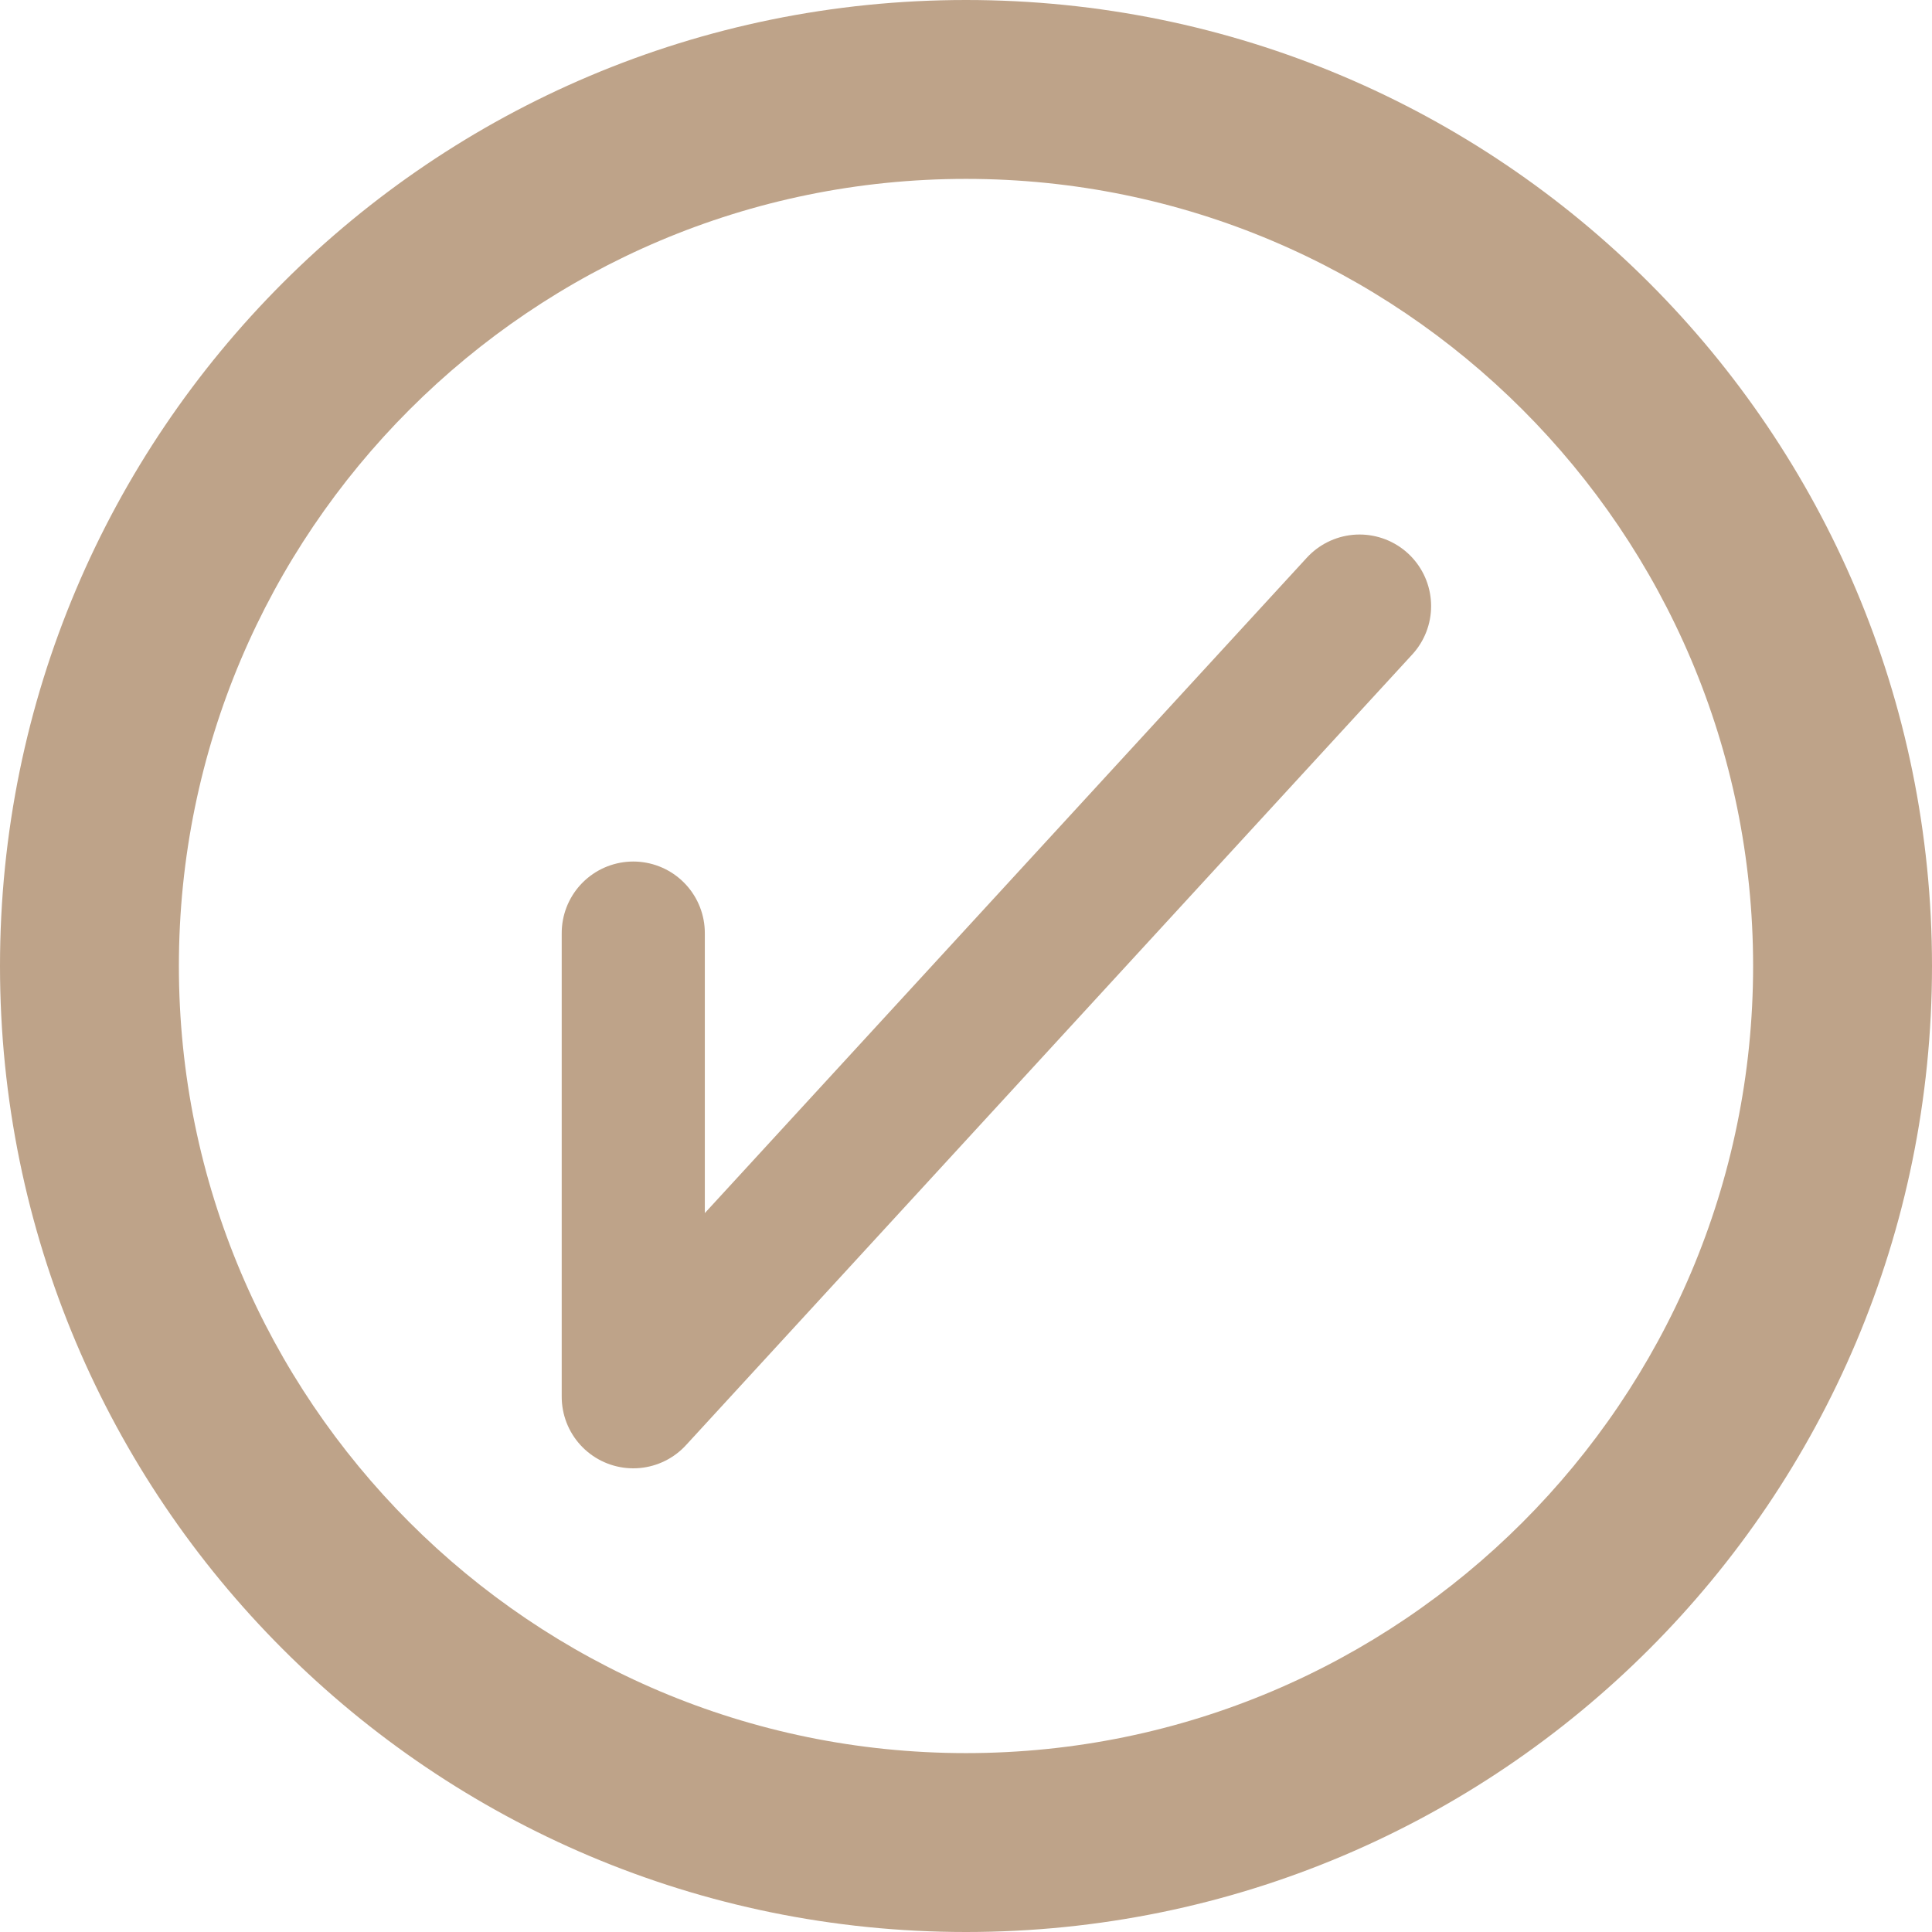 <?xml version="1.0" encoding="UTF-8"?>
<svg id="_レイヤー_1" data-name="レイヤー_1" xmlns="http://www.w3.org/2000/svg" viewBox="0 0 27 27">
  <defs>
    <style>
      .cls-1 {
        fill: none;
        stroke: #bea389;
        stroke-linecap: round;
        stroke-linejoin: round;
        stroke-width: 2px;
      }

      .cls-2 {
        fill: #bea389;
      }
    </style>
  </defs>
  <g id="_グループ_125" data-name="グループ_125">
    <g id="_楕円形_1" data-name="楕円形_1">
      <path class="cls-2" d="M13.5,2.5c6.07,0,11,4.93,11,11s-4.93,11-11,11S2.5,19.57,2.5,13.5,7.43,2.5,13.5,2.5M13.5,0C6.04,0,0,6.04,0,13.5s6.04,13.5,13.5,13.5,13.5-6.04,13.5-13.5S20.96,0,13.5,0h0Z"/>
    </g>
    <path id="_パス_100" data-name="パス_100" class="cls-1" d="M8.85,13.04v6.48l10.15-11.05"/>
  </g>
</svg>